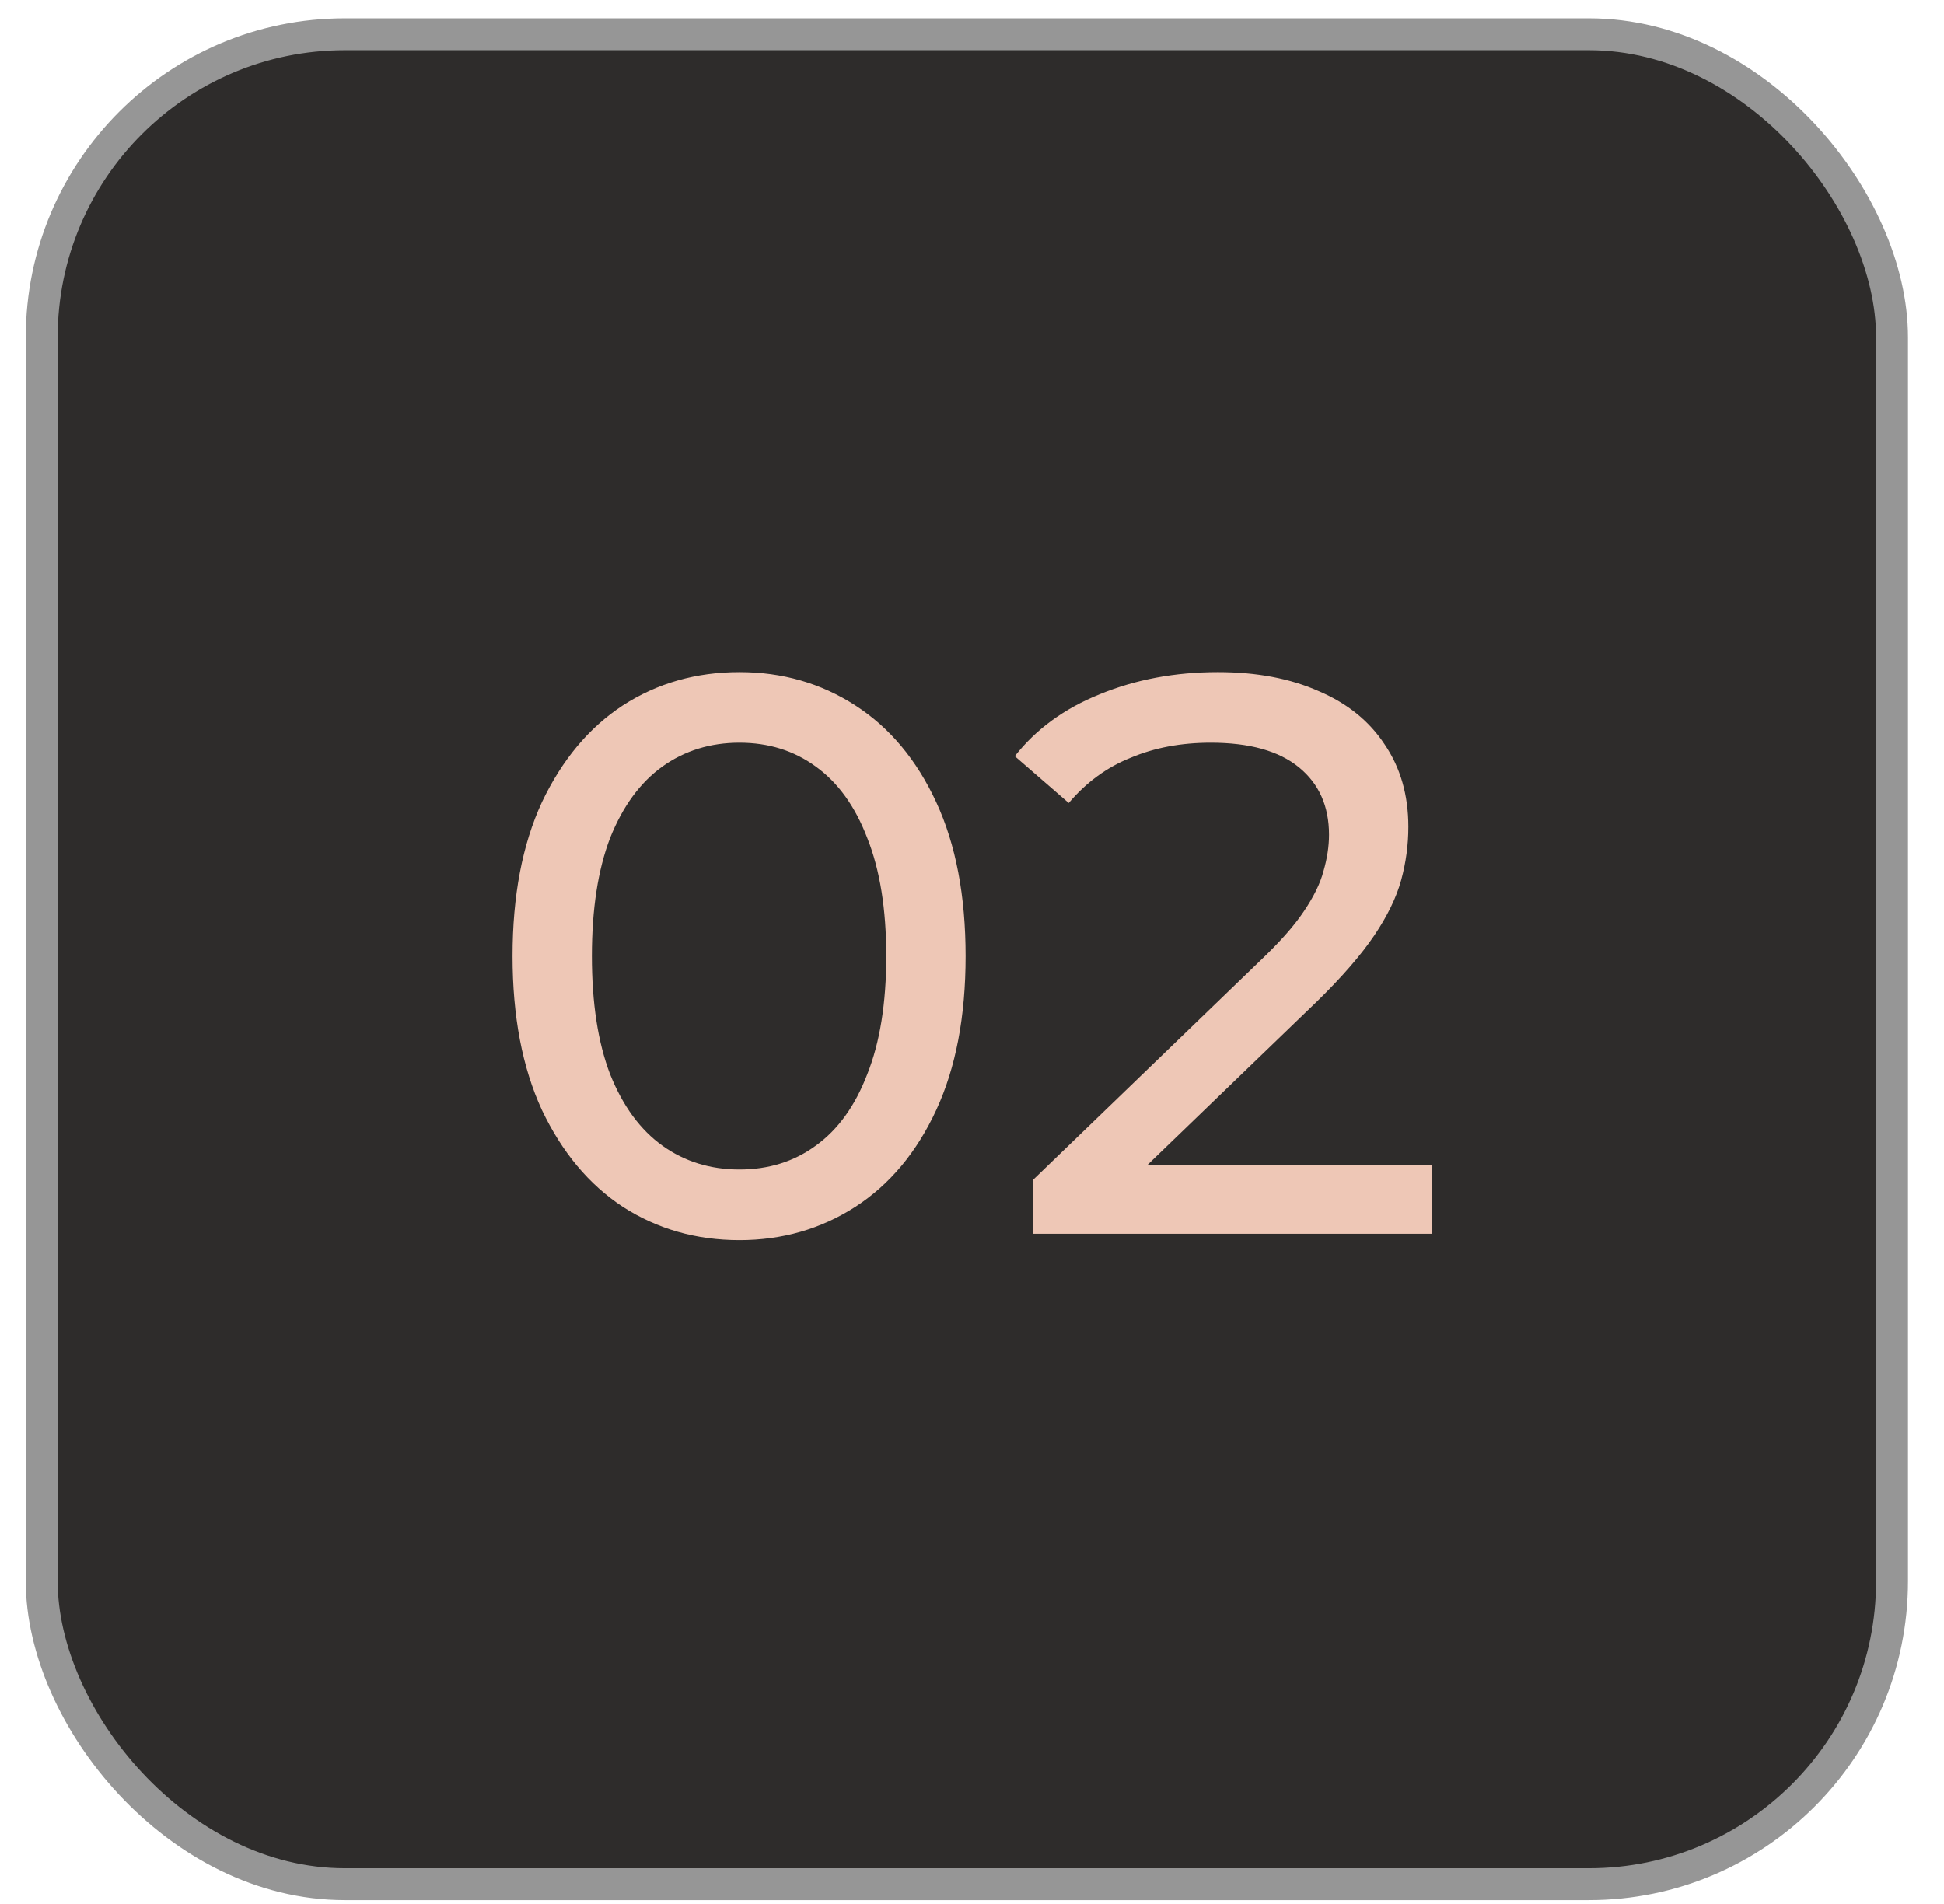 <?xml version="1.0" encoding="UTF-8"?> <svg xmlns="http://www.w3.org/2000/svg" width="49" height="48" viewBox="0 0 49 48" fill="none"><rect x="1.052" y="0.863" width="46.638" height="46.638" rx="7.639" fill="#2E2C2B" stroke="#969696" stroke-width="0.804"></rect><path d="M18.639 31.264C17.546 31.264 16.566 30.983 15.699 30.424C14.846 29.863 14.166 29.05 13.659 27.983C13.166 26.917 12.919 25.623 12.919 24.104C12.919 22.584 13.166 21.29 13.659 20.224C14.166 19.157 14.846 18.343 15.699 17.784C16.566 17.224 17.546 16.944 18.639 16.944C19.719 16.944 20.692 17.224 21.559 17.784C22.426 18.343 23.106 19.157 23.599 20.224C24.093 21.29 24.339 22.584 24.339 24.104C24.339 25.623 24.093 26.917 23.599 27.983C23.106 29.05 22.426 29.863 21.559 30.424C20.692 30.983 19.719 31.264 18.639 31.264ZM18.639 29.483C19.372 29.483 20.012 29.284 20.559 28.884C21.119 28.483 21.552 27.884 21.859 27.084C22.179 26.284 22.339 25.29 22.339 24.104C22.339 22.917 22.179 21.924 21.859 21.123C21.552 20.323 21.119 19.724 20.559 19.323C20.012 18.924 19.372 18.724 18.639 18.724C17.906 18.724 17.259 18.924 16.699 19.323C16.139 19.724 15.699 20.323 15.379 21.123C15.072 21.924 14.919 22.917 14.919 24.104C14.919 25.29 15.072 26.284 15.379 27.084C15.699 27.884 16.139 28.483 16.699 28.884C17.259 29.284 17.906 29.483 18.639 29.483ZM26.039 31.104V29.744L31.739 24.244C32.246 23.764 32.619 23.343 32.859 22.983C33.112 22.61 33.279 22.27 33.359 21.963C33.452 21.643 33.499 21.337 33.499 21.044C33.499 20.323 33.246 19.757 32.739 19.343C32.232 18.93 31.492 18.724 30.519 18.724C29.772 18.724 29.099 18.85 28.499 19.104C27.899 19.343 27.379 19.724 26.939 20.244L25.579 19.064C26.112 18.384 26.826 17.863 27.719 17.503C28.626 17.13 29.619 16.944 30.699 16.944C31.672 16.944 32.519 17.104 33.239 17.424C33.959 17.73 34.512 18.177 34.899 18.764C35.299 19.35 35.499 20.044 35.499 20.843C35.499 21.297 35.439 21.744 35.319 22.183C35.199 22.623 34.972 23.09 34.639 23.584C34.306 24.077 33.826 24.63 33.199 25.244L28.119 30.143L27.639 29.363H36.099V31.104H26.039Z" fill="#EEC7B6"></path></svg> 